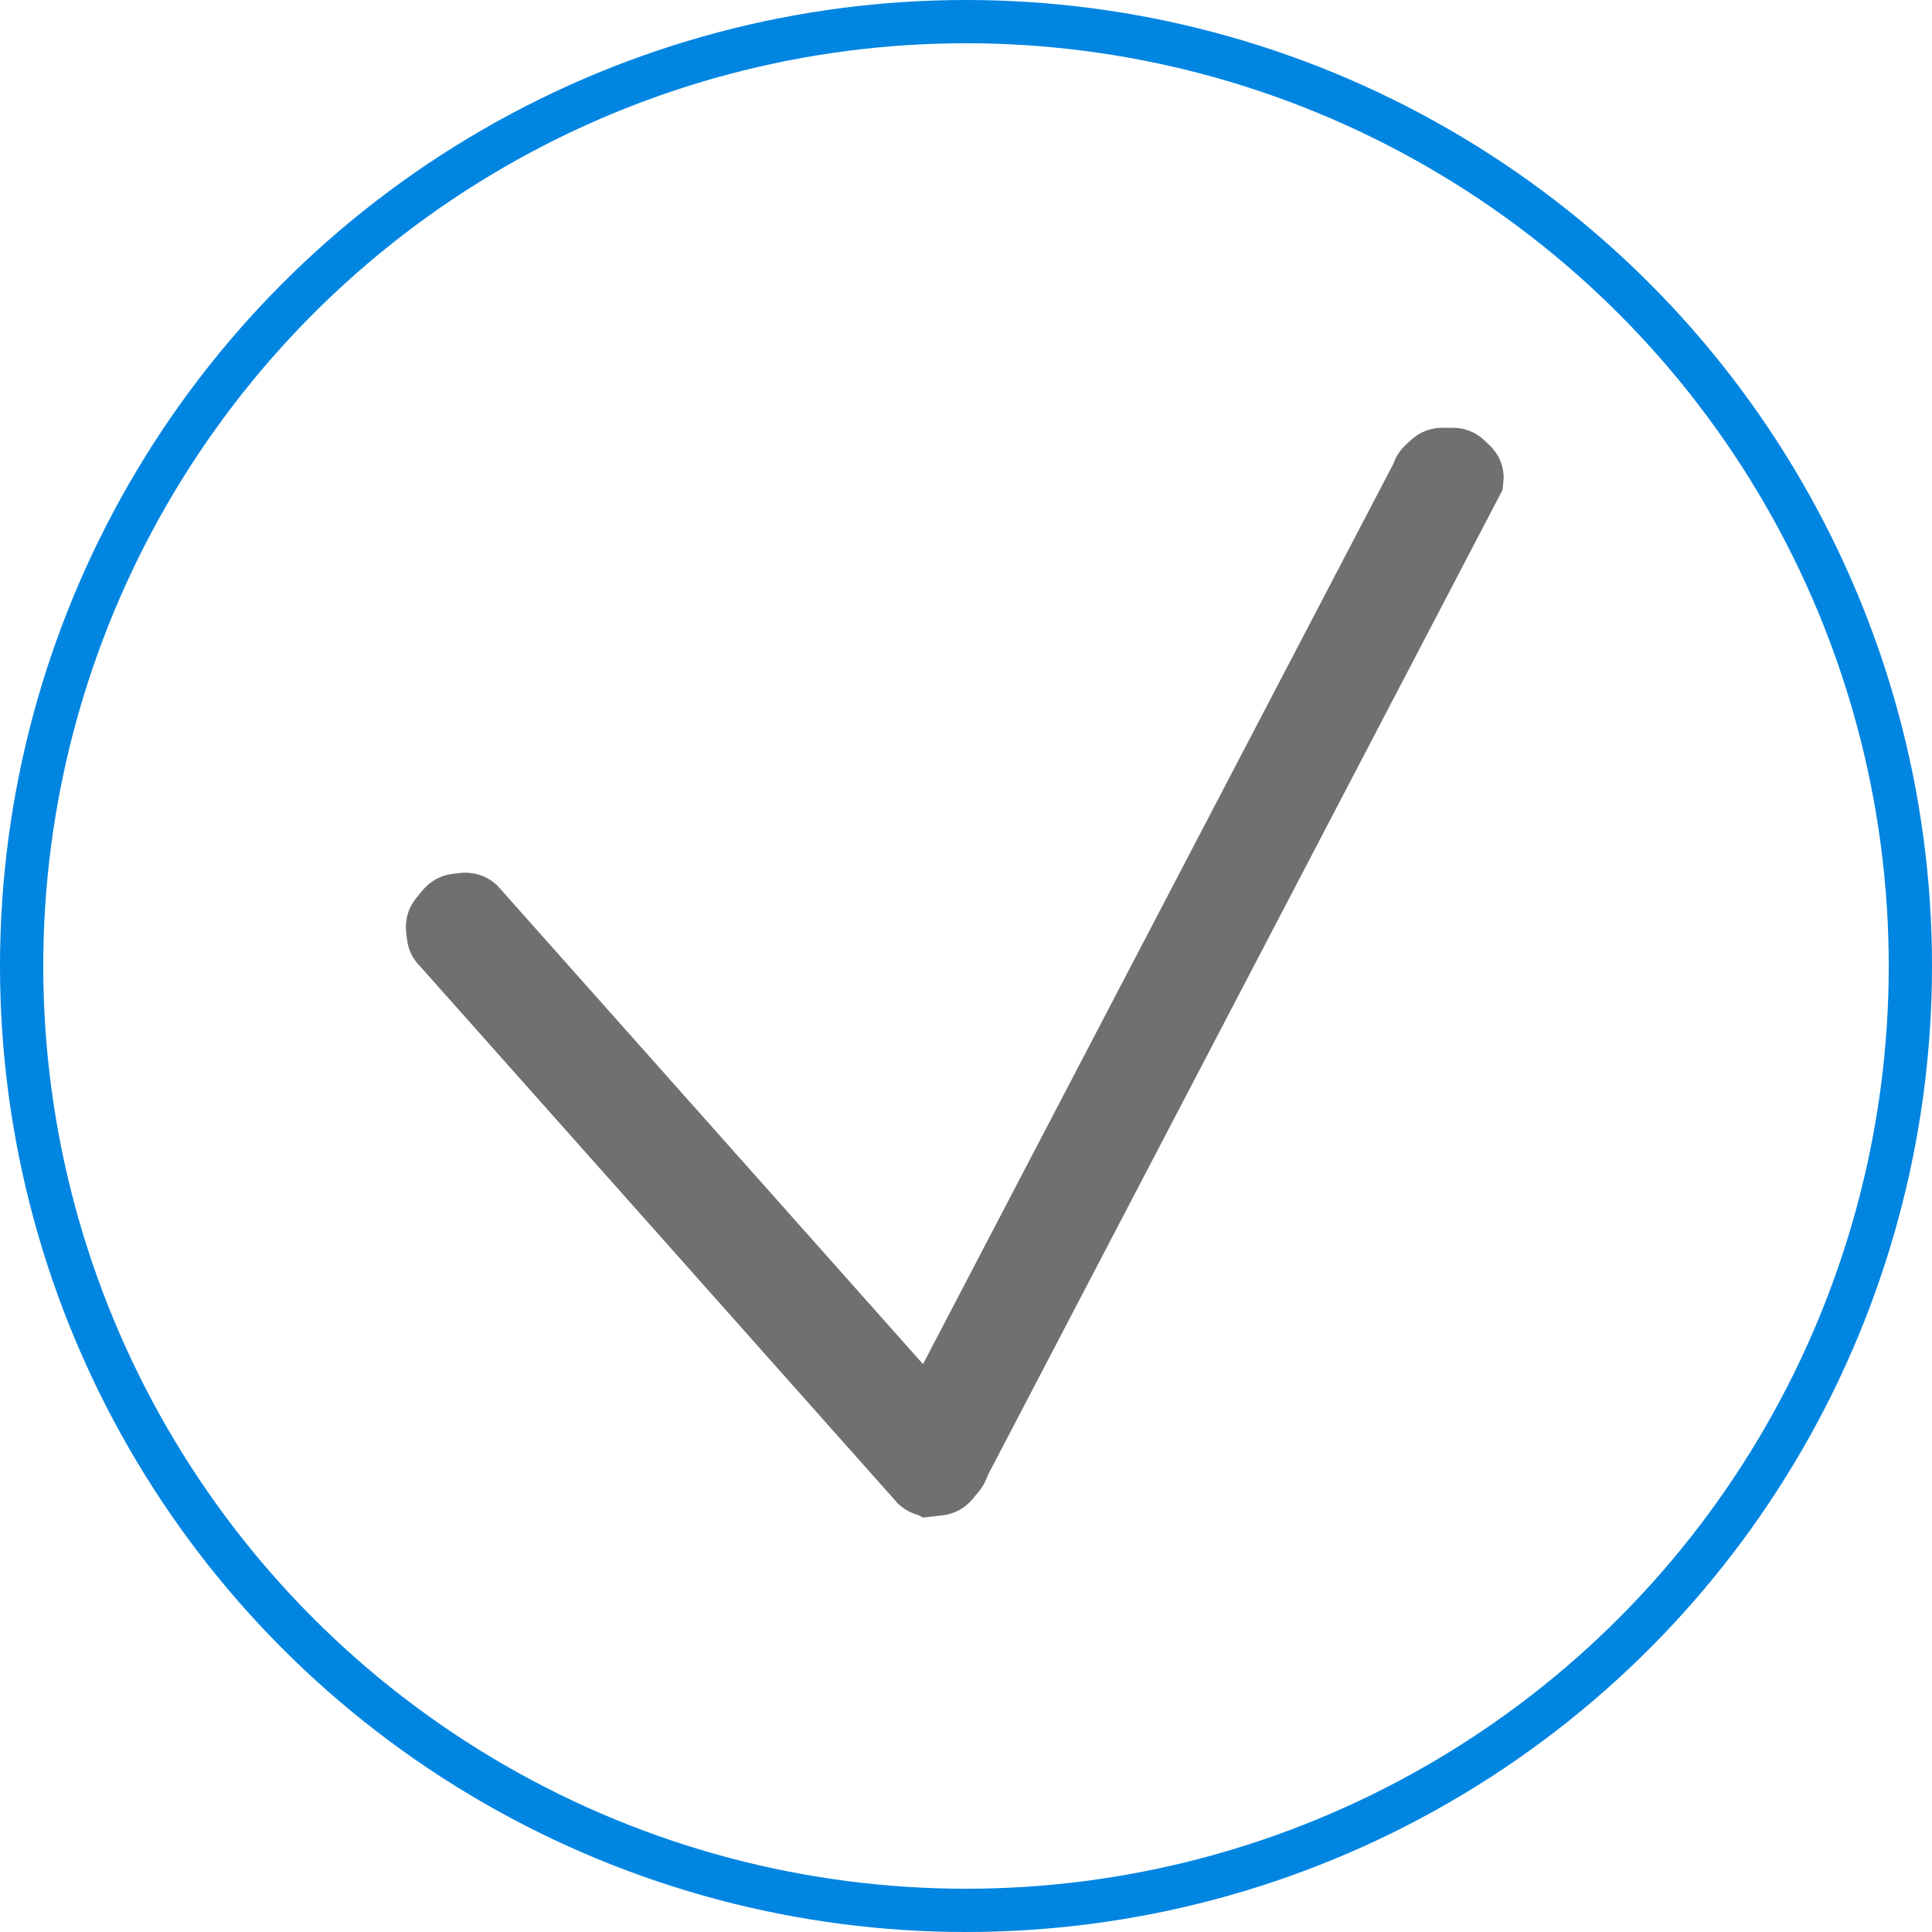 <?xml version="1.0" encoding="UTF-8"?> <svg xmlns="http://www.w3.org/2000/svg" width="1340" height="1340" viewBox="0 0 1340 1340" fill="none"><circle cx="670" cy="670" r="655" stroke="#0085E1" stroke-width="30"></circle><path d="M644.799 1024.3C643.899 1024.3 642.999 1024 642.299 1023.4L310.999 650.897C310.199 650.297 309.699 649.397 309.599 648.397L308.999 643.297C308.899 642.297 309.199 641.297 309.799 640.497L314.499 634.797C315.199 633.997 316.099 633.497 317.199 633.397L322.499 632.797H322.999C323.899 632.797 324.799 633.097 325.499 633.697L656.799 1006.2C657.599 1006.8 658.099 1007.7 658.199 1008.7L658.799 1013.8C658.899 1014.8 658.599 1015.8 657.999 1016.6L653.299 1022.3C652.599 1023.1 651.699 1023.6 650.599 1023.7L645.299 1024.3C645.099 1024.2 644.999 1024.3 644.799 1024.3Z" stroke="#716F6F" stroke-width="55" stroke-miterlimit="10"></path><path d="M636 1013.5L992.3 331.503C992.3 330.503 992.8 329.503 993.5 328.903L997.4 325.303C998.1 324.603 999.2 324.203 1000.2 324.203H1007.8C1008.9 324.203 1009.9 324.603 1010.6 325.303L1014.3 328.903L1014.6 329.203C1015.2 329.903 1015.5 330.703 1015.4 331.603L659.1 1013.6" fill="#716F6F"></path><path d="M636 1013.5L992.3 331.503C992.3 330.503 992.8 329.503 993.5 328.903L997.4 325.303C998.1 324.603 999.2 324.203 1000.2 324.203H1007.8C1008.9 324.203 1009.9 324.603 1010.6 325.303L1014.3 328.903L1014.6 329.203C1015.2 329.903 1015.5 330.703 1015.4 331.603L659.1 1013.6" stroke="#716F6F" stroke-width="55" stroke-miterlimit="10"></path></svg> 